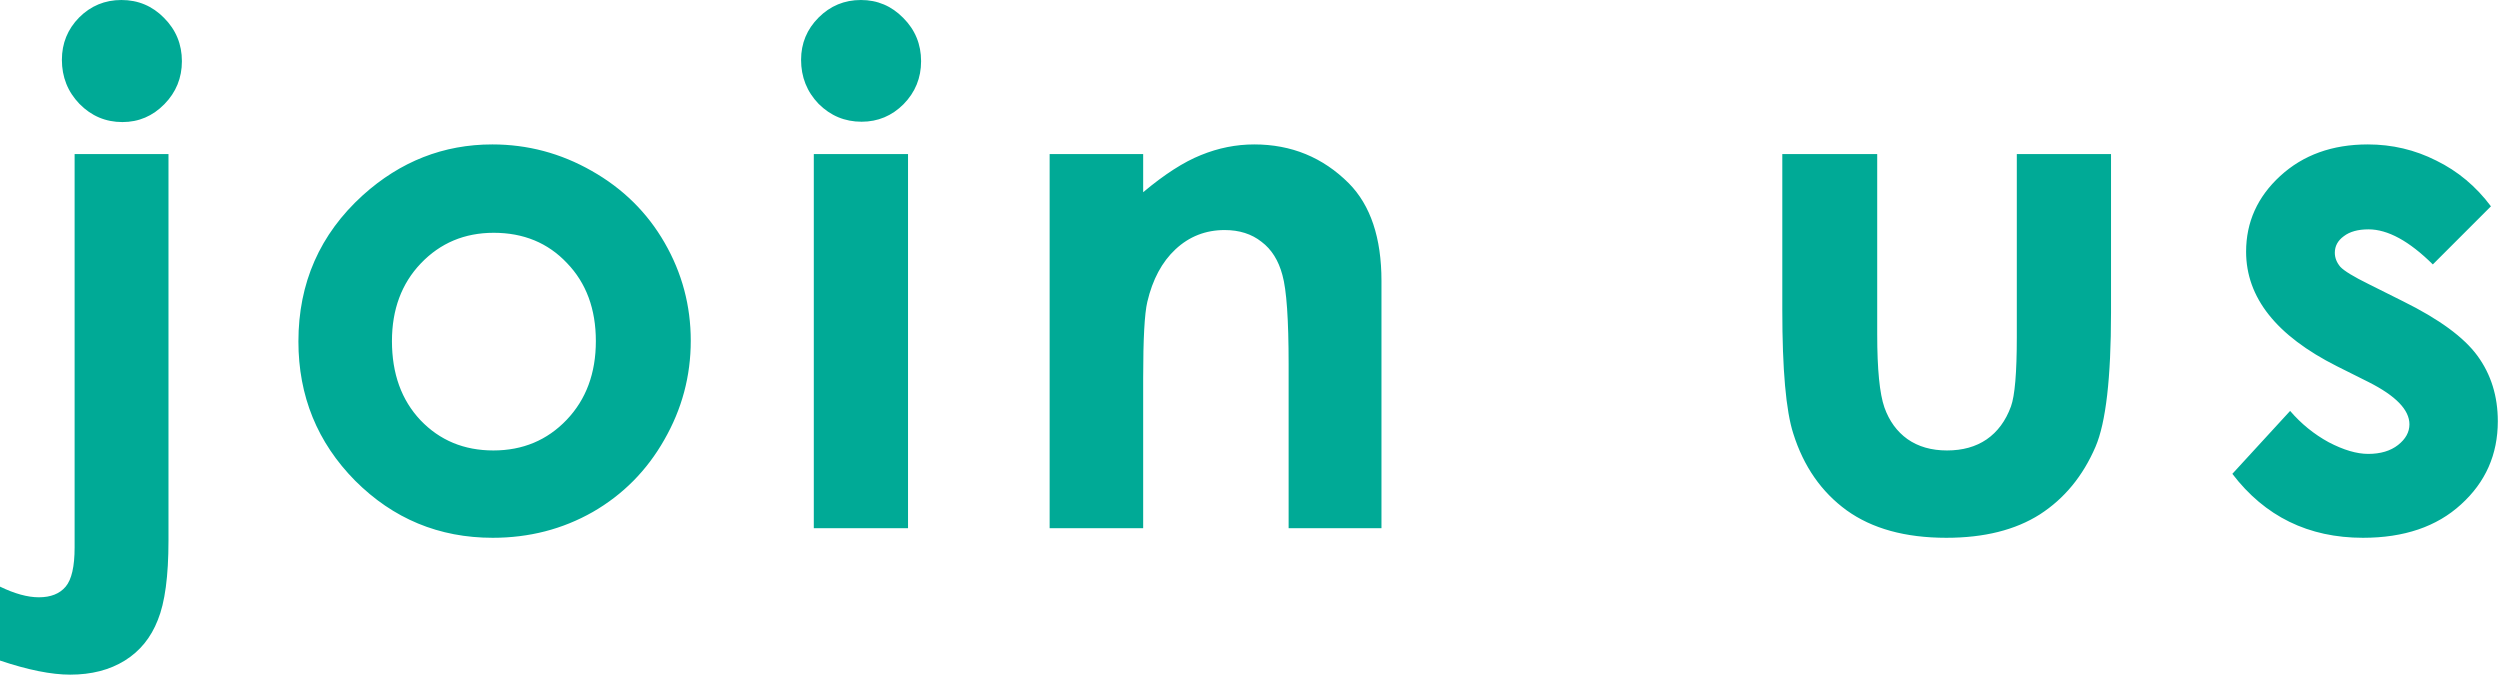<svg width="213" height="58" viewBox="0 0 213 58" fill="none" xmlns="http://www.w3.org/2000/svg">
<path d="M10.342 0C11.768 0 12.979 0.508 13.975 1.523C14.99 2.539 15.498 3.77 15.498 5.215C15.498 6.641 15 7.861 14.004 8.877C13.008 9.893 11.816 10.4 10.43 10.4C9.004 10.4 7.783 9.883 6.768 8.848C5.771 7.812 5.273 6.562 5.273 5.098C5.273 3.691 5.762 2.49 6.738 1.494C7.734 0.498 8.936 0 10.342 0ZM6.357 13.125L14.355 13.125L14.355 46.055C14.355 49.082 14.053 51.338 13.447 52.822C12.861 54.326 11.924 55.478 10.635 56.279C9.346 57.08 7.793 57.48 5.977 57.48C4.375 57.48 2.383 57.08 0 56.279L0 49.98C1.25 50.586 2.354 50.889 3.311 50.889C4.326 50.889 5.088 50.586 5.596 49.98C6.104 49.375 6.357 48.262 6.357 46.641L6.357 13.125ZM41.948 12.305C44.956 12.305 47.779 13.057 50.415 14.56C53.072 16.064 55.142 18.105 56.626 20.684C58.111 23.262 58.853 26.045 58.853 29.033C58.853 32.041 58.101 34.853 56.597 37.471C55.112 40.088 53.081 42.139 50.503 43.623C47.925 45.088 45.083 45.82 41.978 45.82C37.407 45.82 33.501 44.199 30.259 40.957C27.036 37.695 25.425 33.74 25.425 29.092C25.425 24.111 27.251 19.961 30.904 16.641C34.107 13.75 37.788 12.305 41.948 12.305ZM42.066 19.834C39.585 19.834 37.515 20.703 35.855 22.441C34.214 24.16 33.394 26.367 33.394 29.062C33.394 31.836 34.204 34.082 35.825 35.801C37.466 37.52 39.536 38.379 42.036 38.379C44.536 38.379 46.616 37.51 48.277 35.772C49.937 34.033 50.767 31.797 50.767 29.062C50.767 26.328 49.947 24.111 48.306 22.412C46.685 20.693 44.605 19.834 42.066 19.834ZM73.35 0C74.756 0 75.957 0.508 76.954 1.523C77.969 2.539 78.477 3.77 78.477 5.215C78.477 6.641 77.979 7.861 76.983 8.877C75.987 9.873 74.795 10.371 73.409 10.371C71.983 10.371 70.762 9.863 69.746 8.848C68.75 7.812 68.252 6.562 68.252 5.098C68.252 3.691 68.75 2.49 69.746 1.494C70.743 0.498 71.944 0 73.35 0ZM69.336 13.125H77.364L77.364 45H69.336L69.336 13.125ZM89.429 13.125H97.398V16.377C99.215 14.854 100.855 13.799 102.32 13.213C103.804 12.607 105.318 12.305 106.861 12.305C110.025 12.305 112.711 13.408 114.918 15.615C116.773 17.49 117.701 20.264 117.701 23.936L117.701 45L109.791 45L109.791 31.025C109.791 27.217 109.615 24.688 109.263 23.438C108.931 22.188 108.336 21.24 107.476 20.596C106.636 19.932 105.591 19.6 104.341 19.6C102.72 19.6 101.324 20.146 100.152 21.24C99 22.314 98.199 23.809 97.75 25.723C97.515 26.719 97.398 28.877 97.398 32.197L97.398 45H89.429L89.429 13.125ZM151.852 13.125H159.938V28.477C159.938 31.465 160.143 33.545 160.553 34.717C160.963 35.869 161.617 36.768 162.516 37.412C163.434 38.057 164.557 38.379 165.885 38.379C167.213 38.379 168.336 38.066 169.254 37.441C170.191 36.797 170.885 35.859 171.334 34.629C171.666 33.711 171.832 31.748 171.832 28.74V13.125H179.859V26.631C179.859 32.197 179.42 36.006 178.541 38.057C177.467 40.557 175.885 42.48 173.795 43.828C171.705 45.156 169.049 45.82 165.826 45.82C162.33 45.82 159.498 45.039 157.33 43.477C155.182 41.914 153.668 39.736 152.789 36.943C152.164 35.01 151.852 31.494 151.852 26.396V13.125ZM212.228 17.578L207.277 22.529C205.265 20.537 203.439 19.541 201.798 19.541C200.9 19.541 200.196 19.736 199.689 20.127C199.181 20.498 198.927 20.967 198.927 21.533C198.927 21.963 199.083 22.363 199.396 22.734C199.728 23.086 200.529 23.574 201.798 24.199L204.728 25.664C207.814 27.188 209.933 28.74 211.085 30.322C212.238 31.904 212.814 33.76 212.814 35.889C212.814 38.721 211.769 41.084 209.679 42.978C207.609 44.873 204.825 45.82 201.329 45.82C196.681 45.82 192.97 44.004 190.196 40.371L195.118 35.01C196.056 36.103 197.15 36.992 198.4 37.676C199.669 38.34 200.792 38.672 201.769 38.672C202.823 38.672 203.673 38.418 204.318 37.91C204.962 37.402 205.284 36.816 205.284 36.152C205.284 34.922 204.122 33.721 201.798 32.549L199.103 31.201C193.946 28.604 191.368 25.352 191.368 21.445C191.368 18.926 192.335 16.777 194.269 15C196.222 13.203 198.712 12.305 201.739 12.305C203.81 12.305 205.753 12.764 207.57 13.682C209.405 14.58 210.958 15.879 212.228 17.578Z" fill="#00AA96"/>
</svg>
